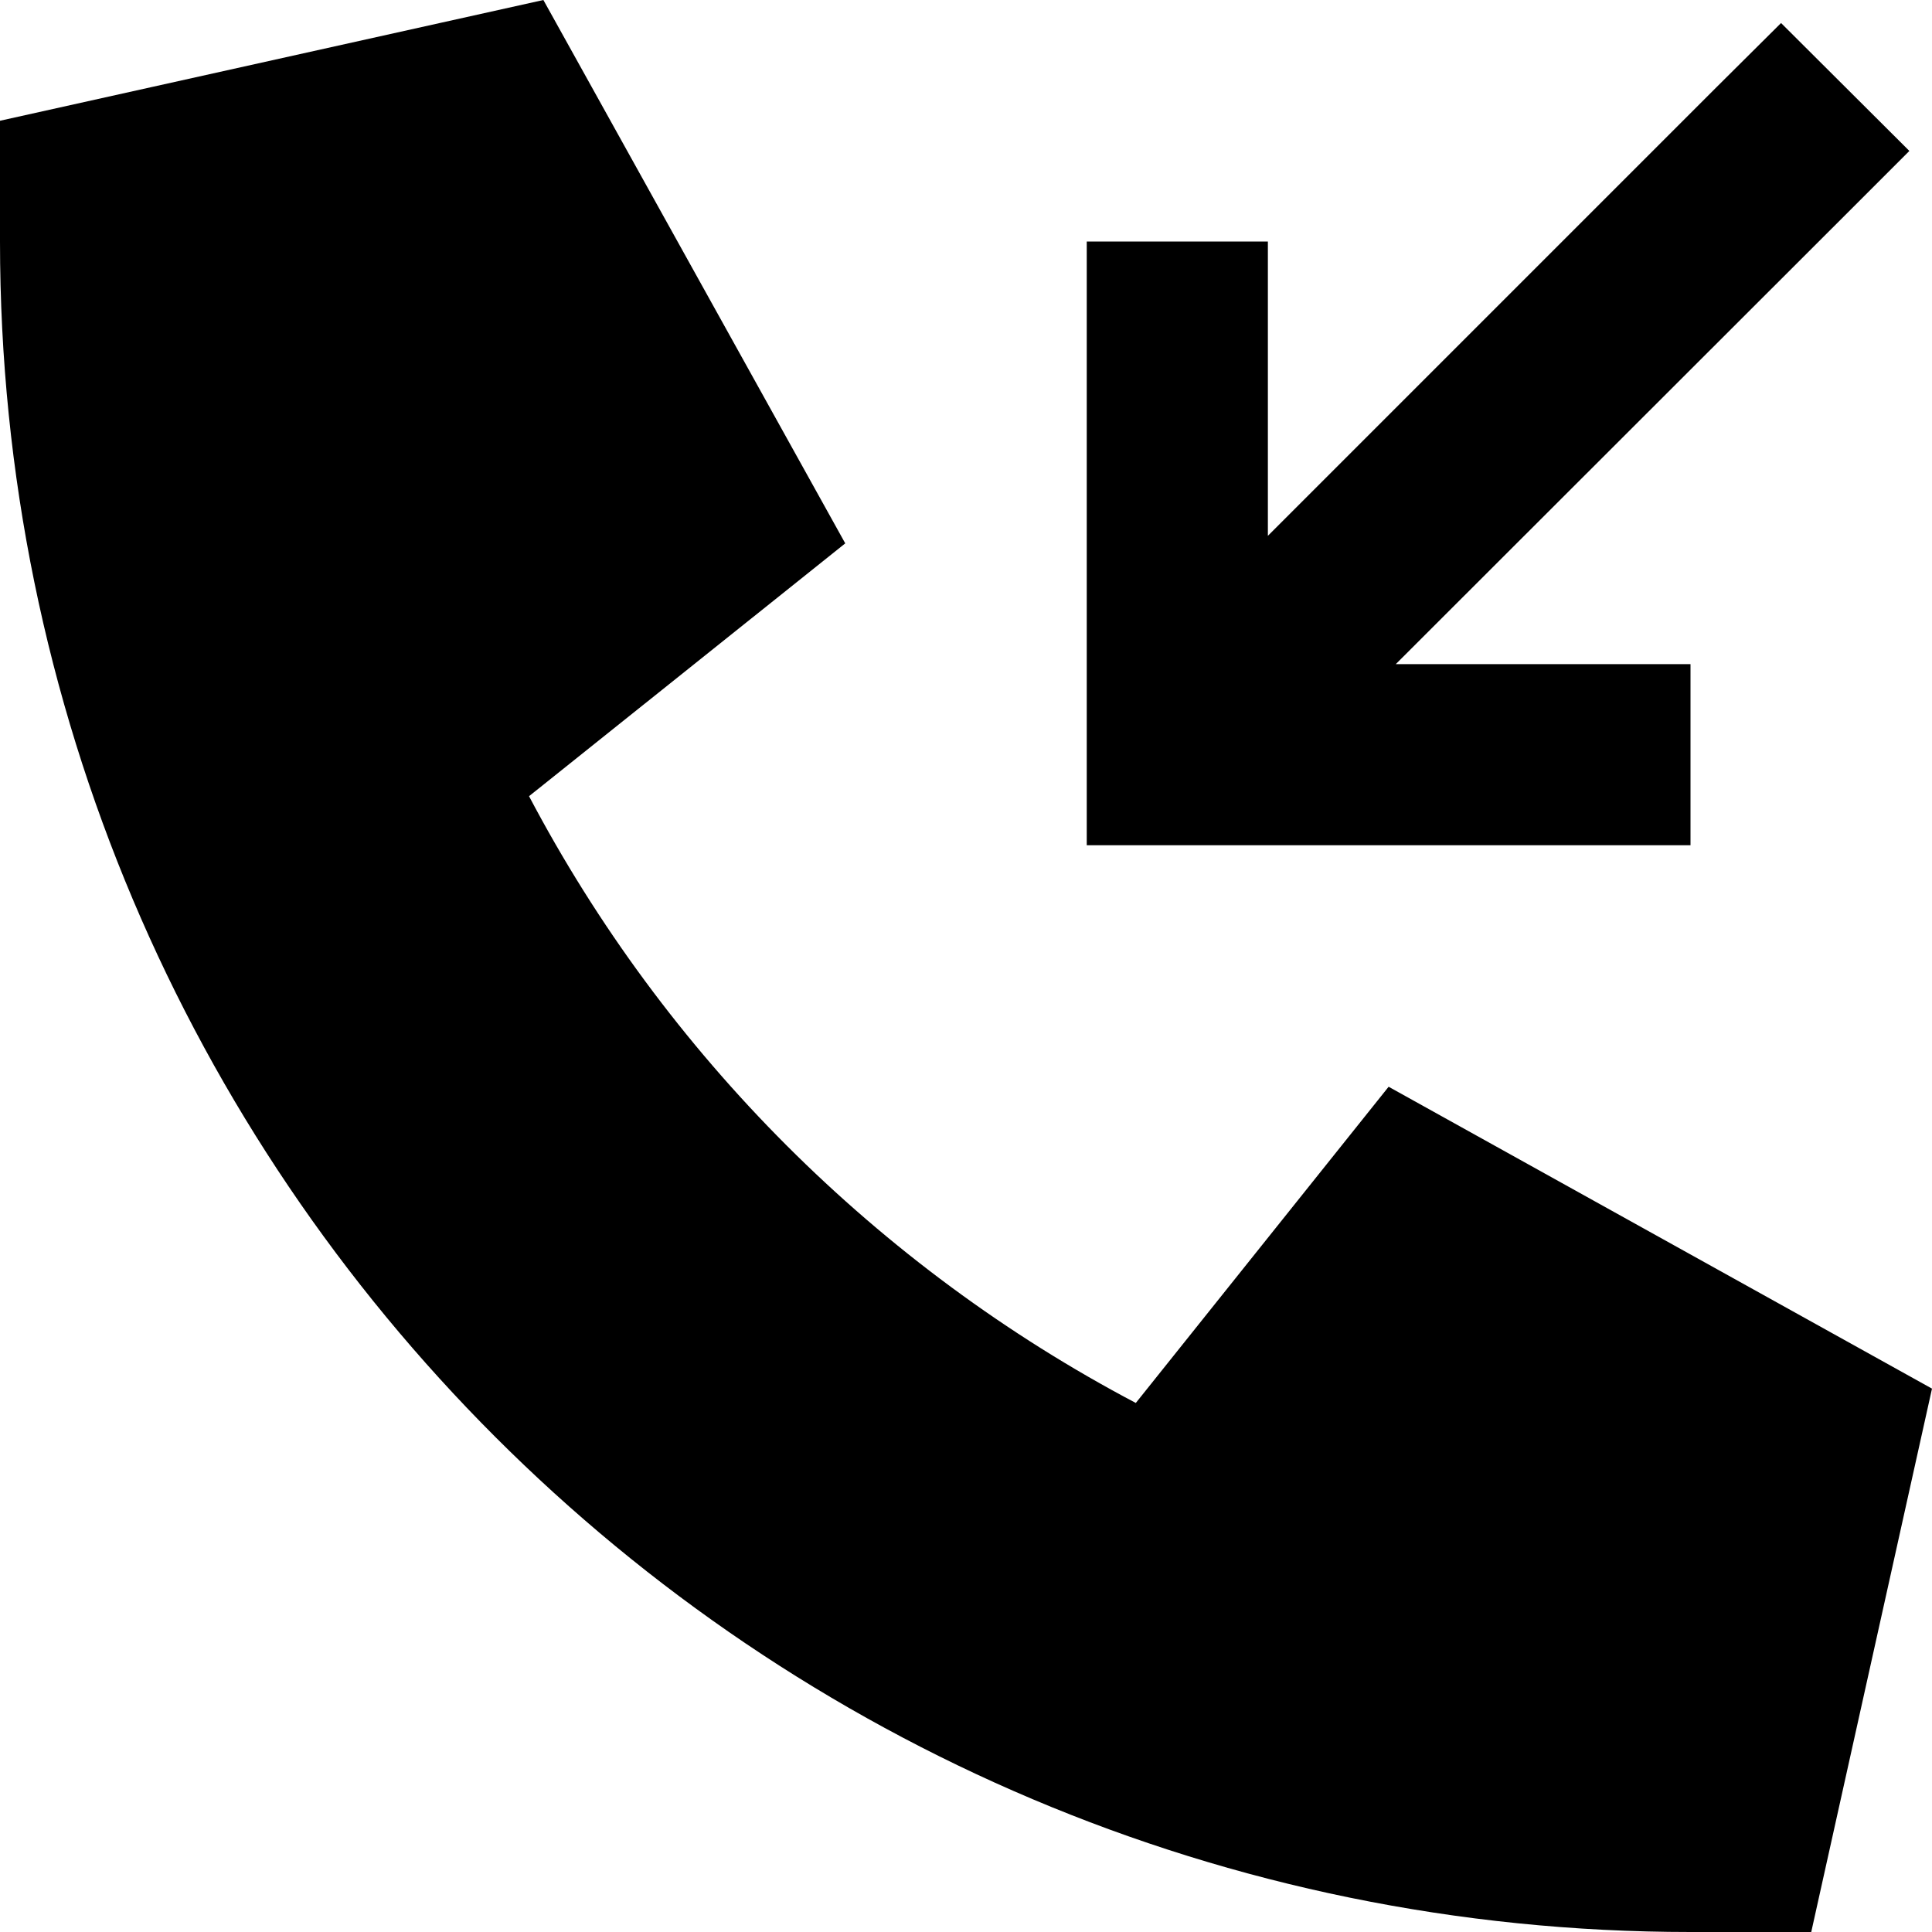 <svg xmlns="http://www.w3.org/2000/svg" viewBox="0 0 512 512"><!--! Font Awesome Pro 6.5.2 by @fontawesome - https://fontawesome.com License - https://fontawesome.com/license (Commercial License) Copyright 2024 Fonticons, Inc. --><path d="M144 0L0 32 0 64C0 311.4 200.6 512 448 512h32l32-144L368 288l-67 83.8C232.5 335.7 176.3 279.5 140.2 211L224 144 144 0zM489 57l17-17L472 6.1 455 23l-119 119V88 64H288V88 200v24h24H424h24V176H424 369.9L489 57z"/></svg>